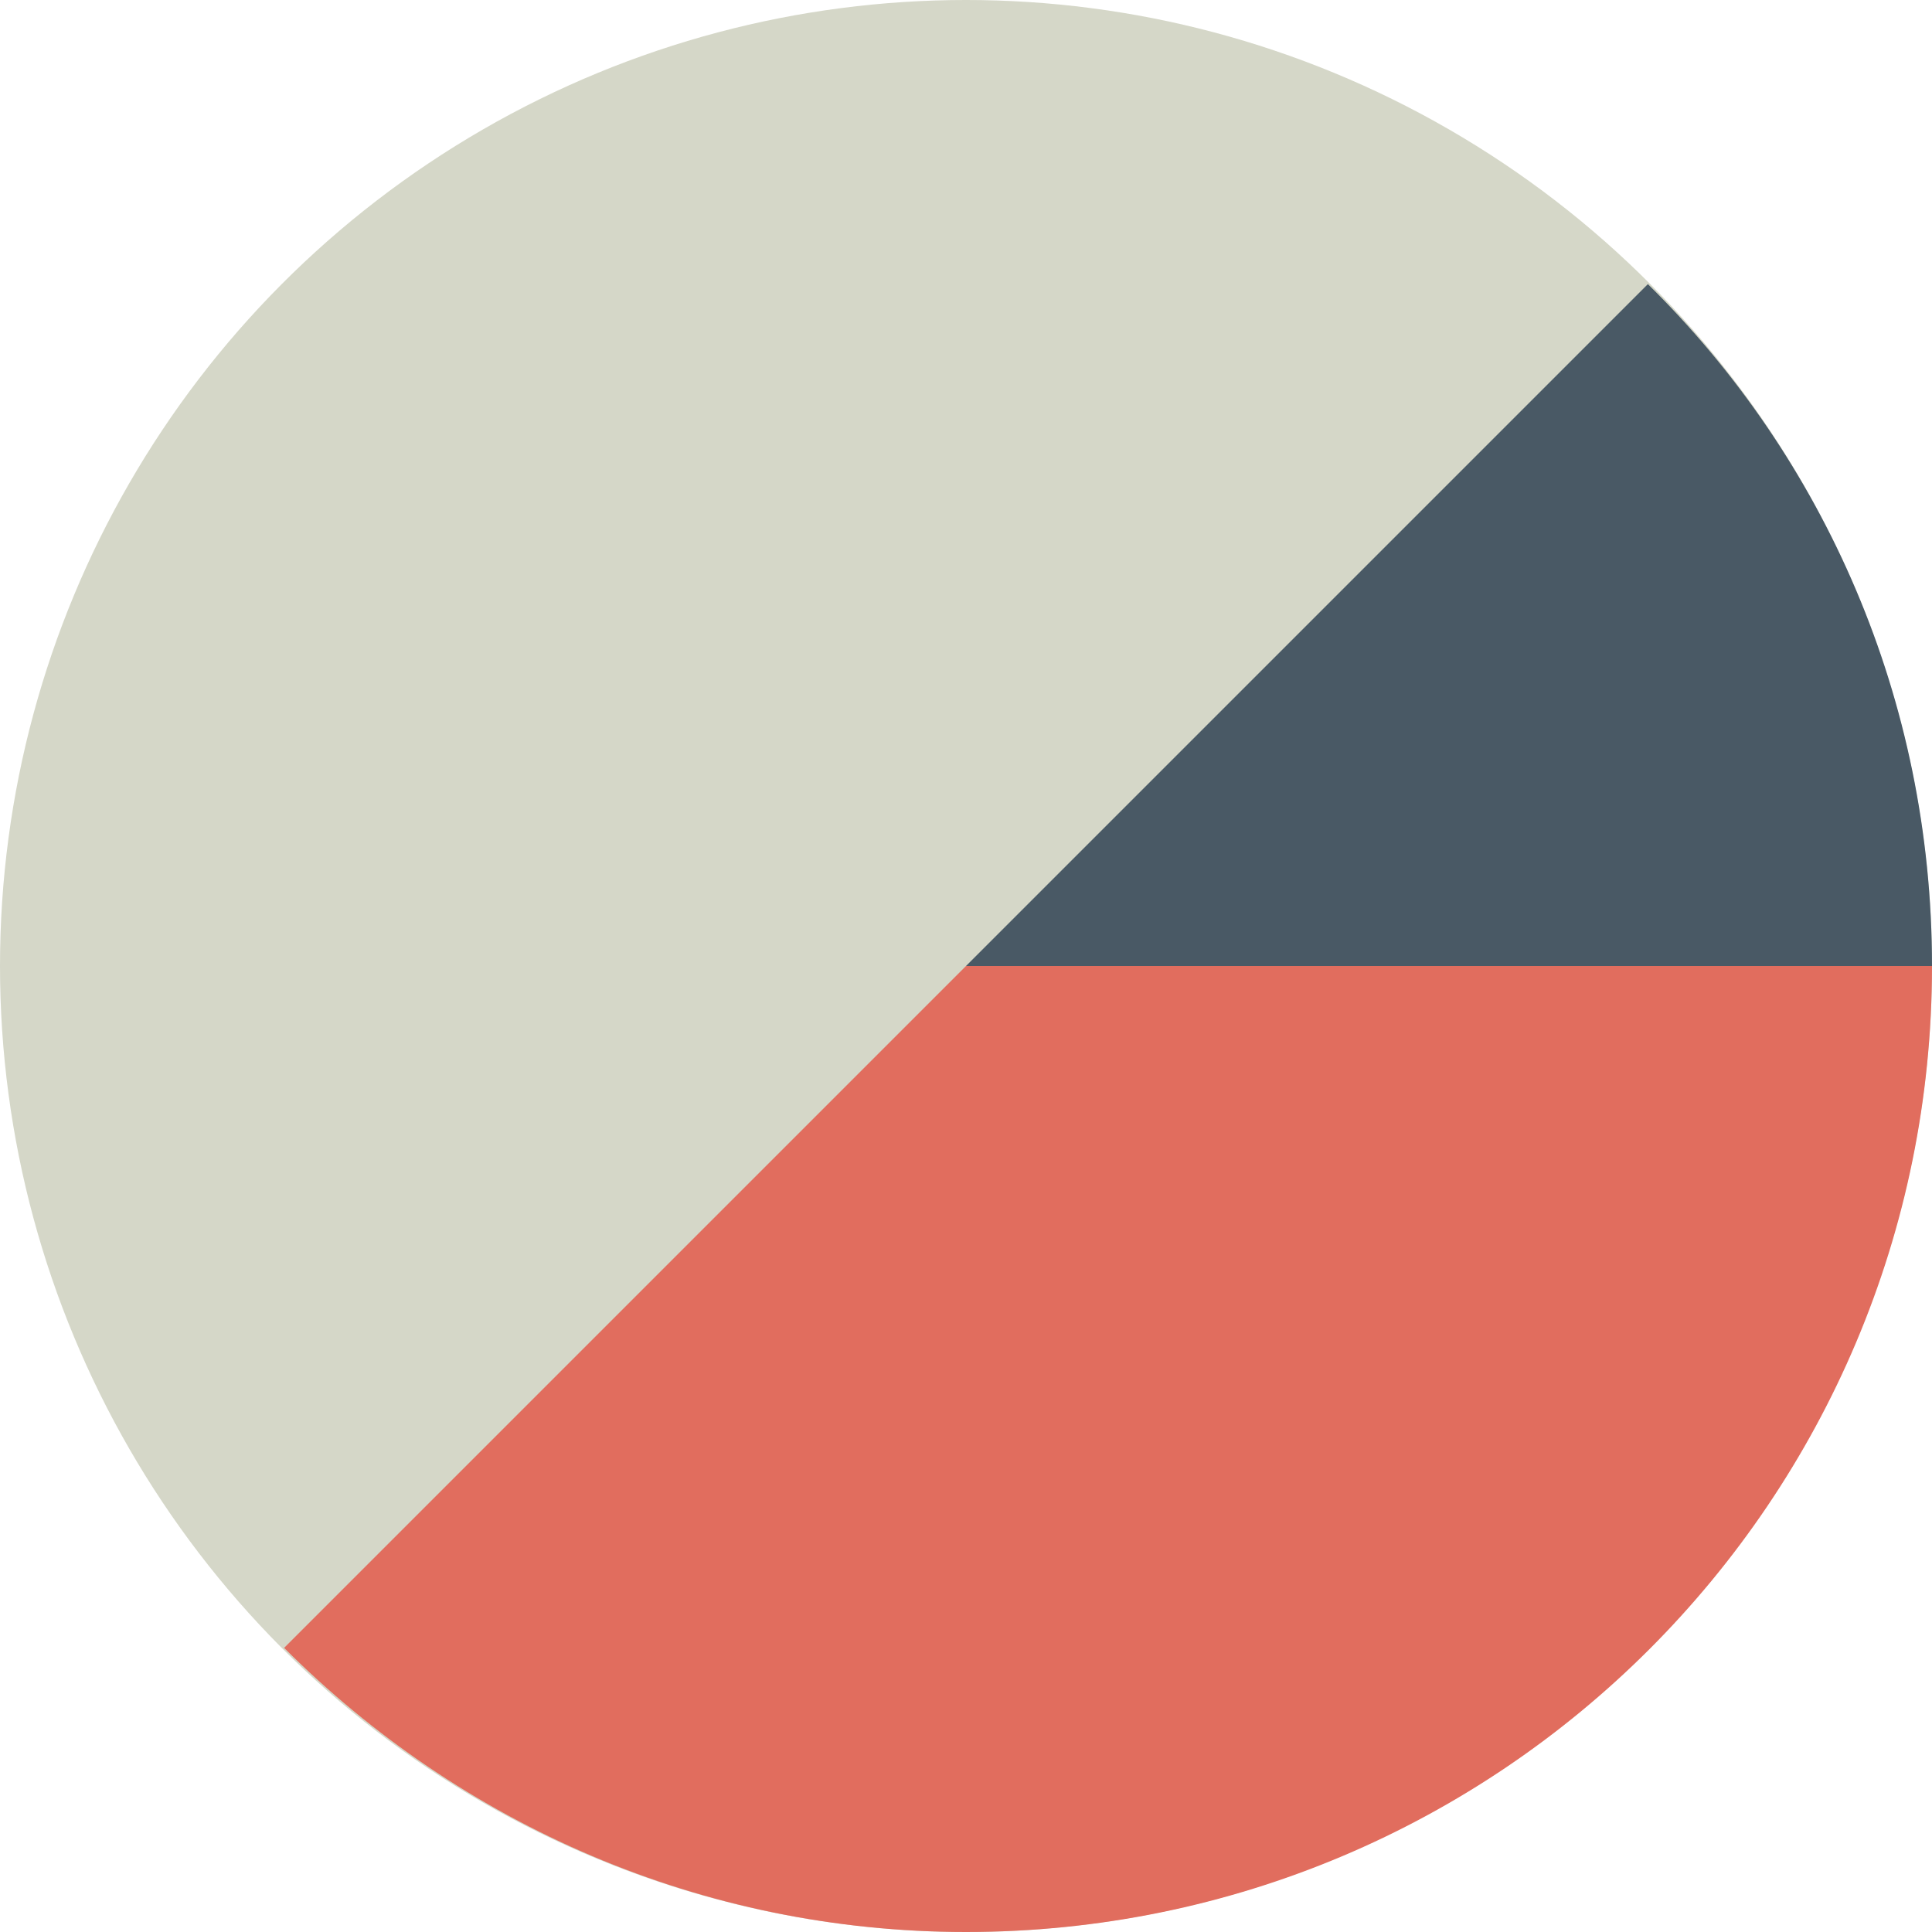 <svg enable-background="new 0 0 68 68" viewBox="0 0 68 68" xmlns="http://www.w3.org/2000/svg"><circle cx="34" cy="34" fill="#d5d7c8" r="34"/><path d="m34 34h34c0-9.4-3.8-17.9-10-24z" fill="#495965"/><path d="m68 34h-34l-24 24c6.2 6.2 14.7 10 24 10 18.8 0 34-15.2 34-34z" fill="#e16d5e"/></svg>